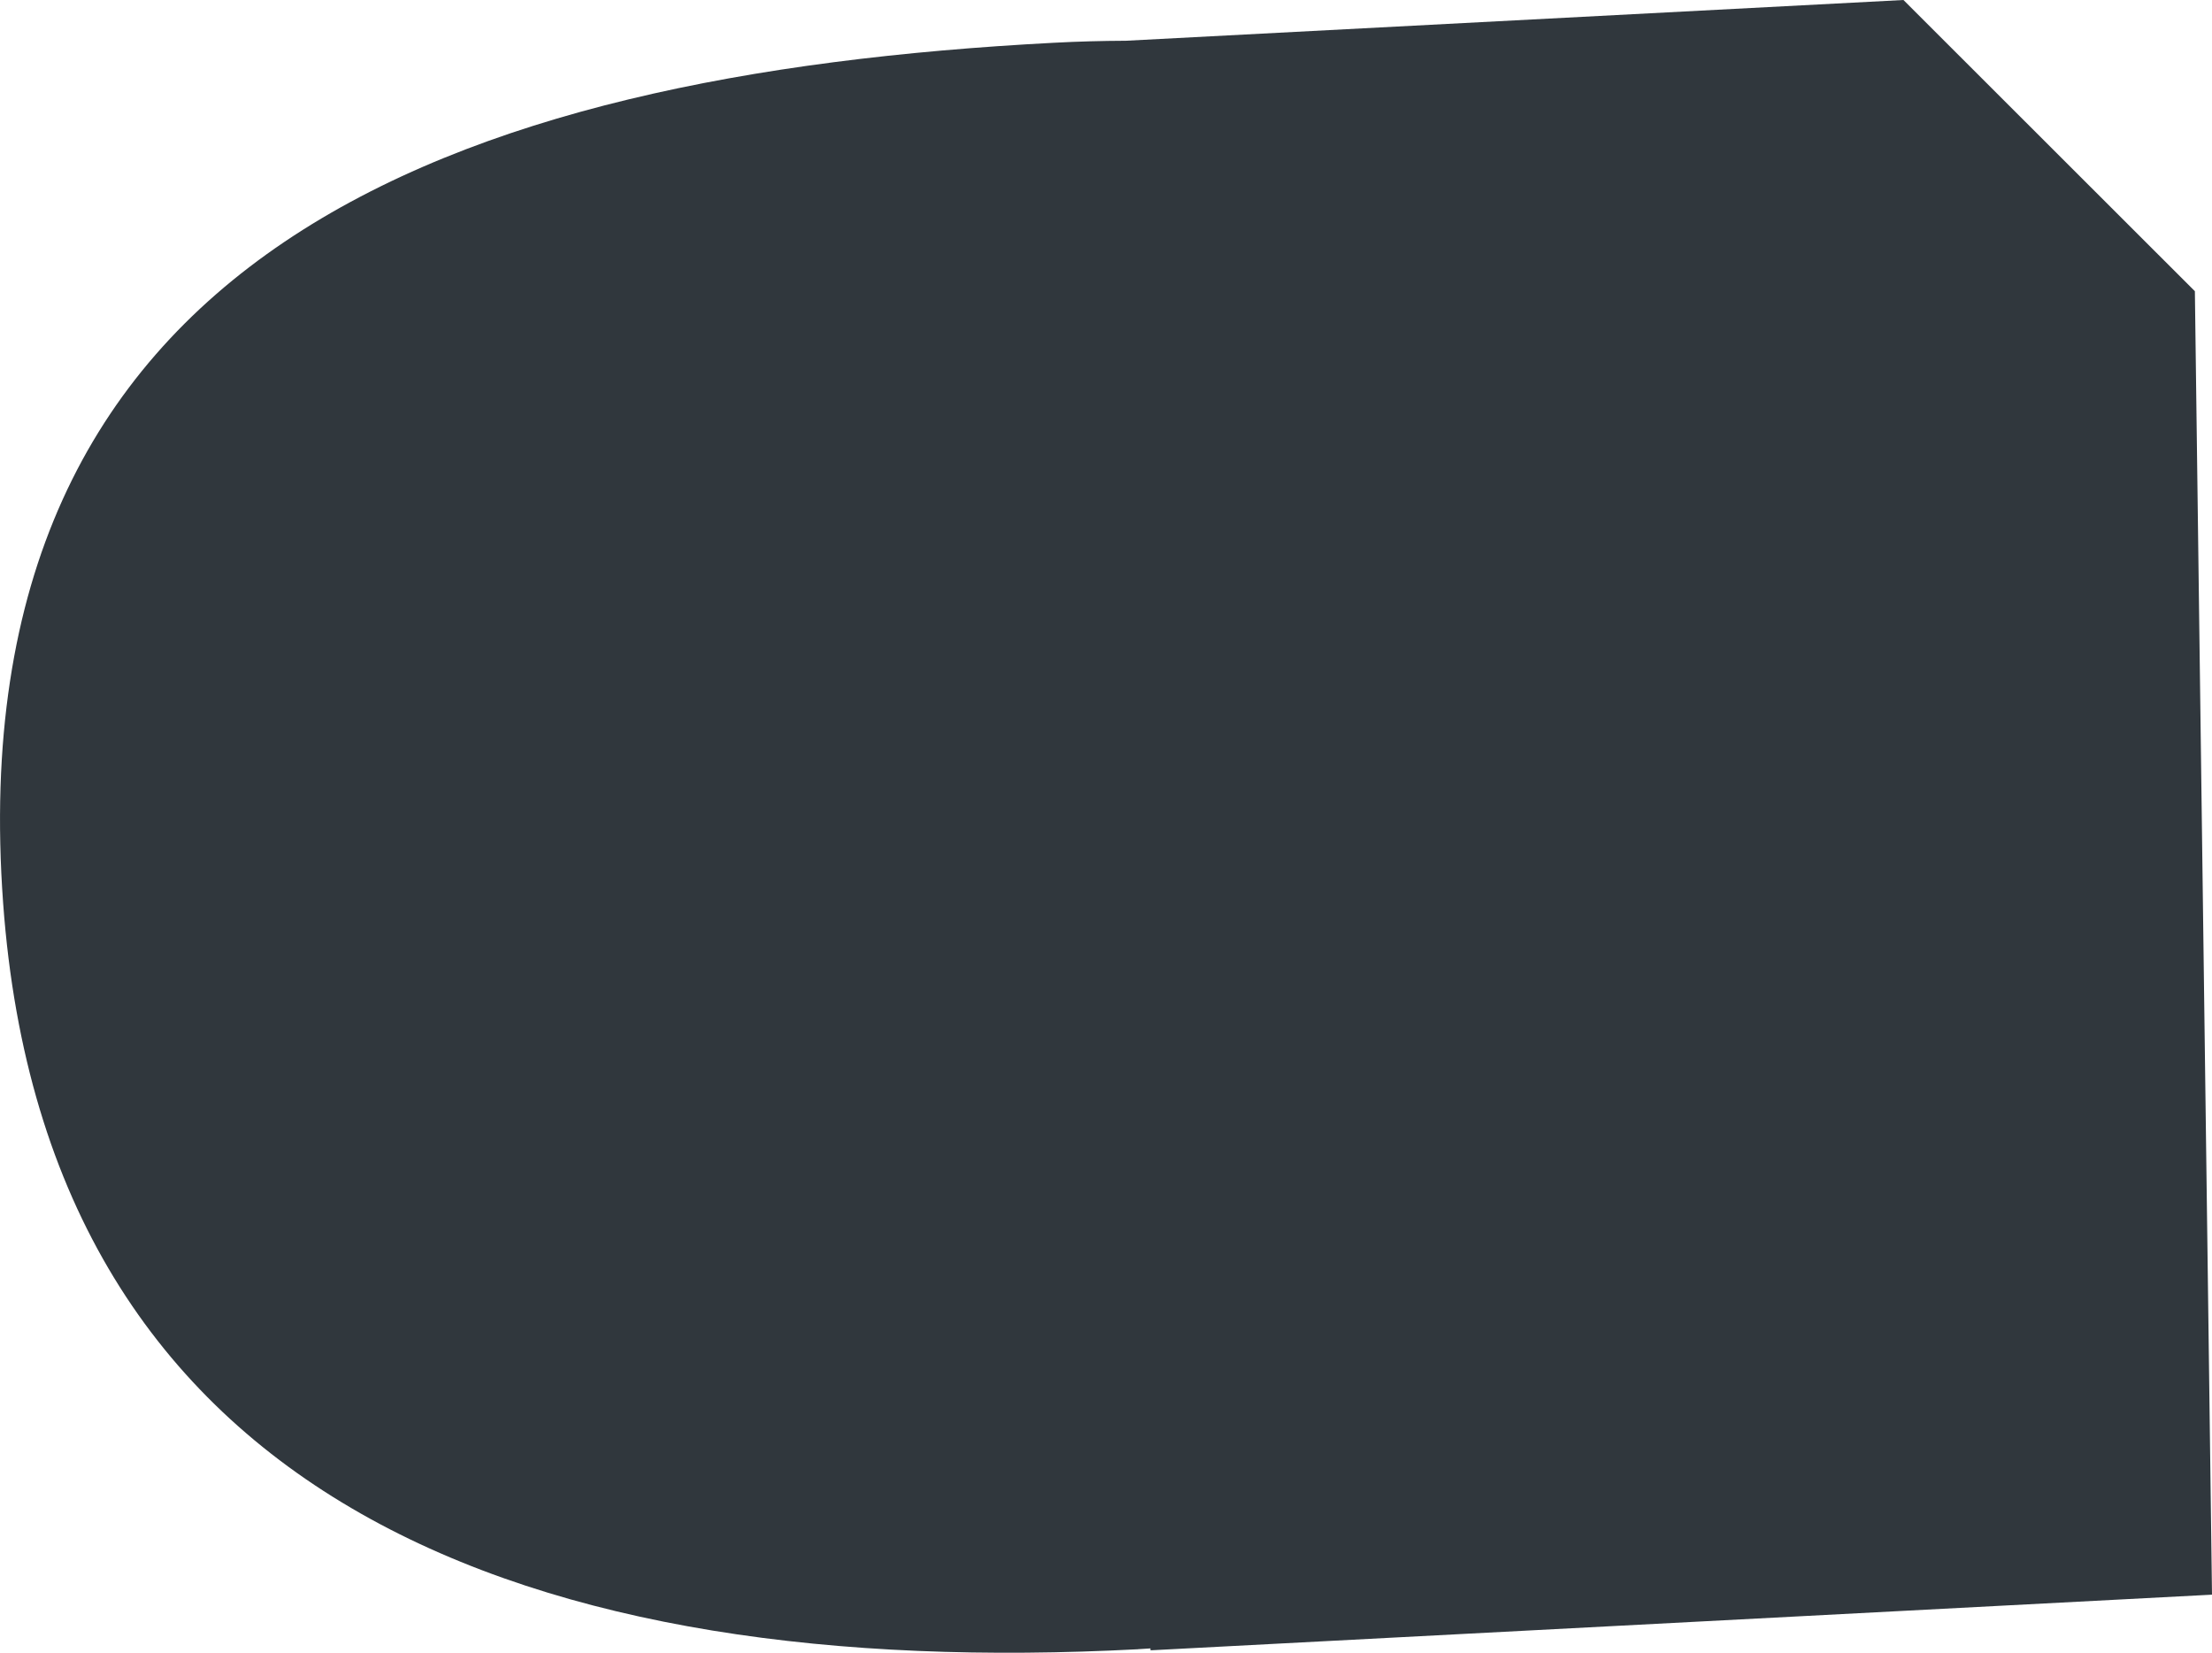<?xml version="1.0" encoding="UTF-8"?>
<svg id="Layer_2" data-name="Layer 2" xmlns="http://www.w3.org/2000/svg" viewBox="0 0 428.92 320.44">
  <defs>
    <style>
      .cls-1 {
        fill: #30373d;
      }
    </style>
  </defs>
  <g id="Layer_1-2" data-name="Layer 1">
    <path class="cls-1" d="M220.7,319.75c.8-.04,1.58-.1,2.38-.15l.02.37,205.82-10.79-3.32-252.72L369.09,0l-150.77,7.9c-4.62.02-9.27.14-13.95.39C87.33,14.42-8.55,49.47.61,175.13c8.49,116.53,103.05,150.76,220.09,144.63Z"/>
  </g>
</svg>
